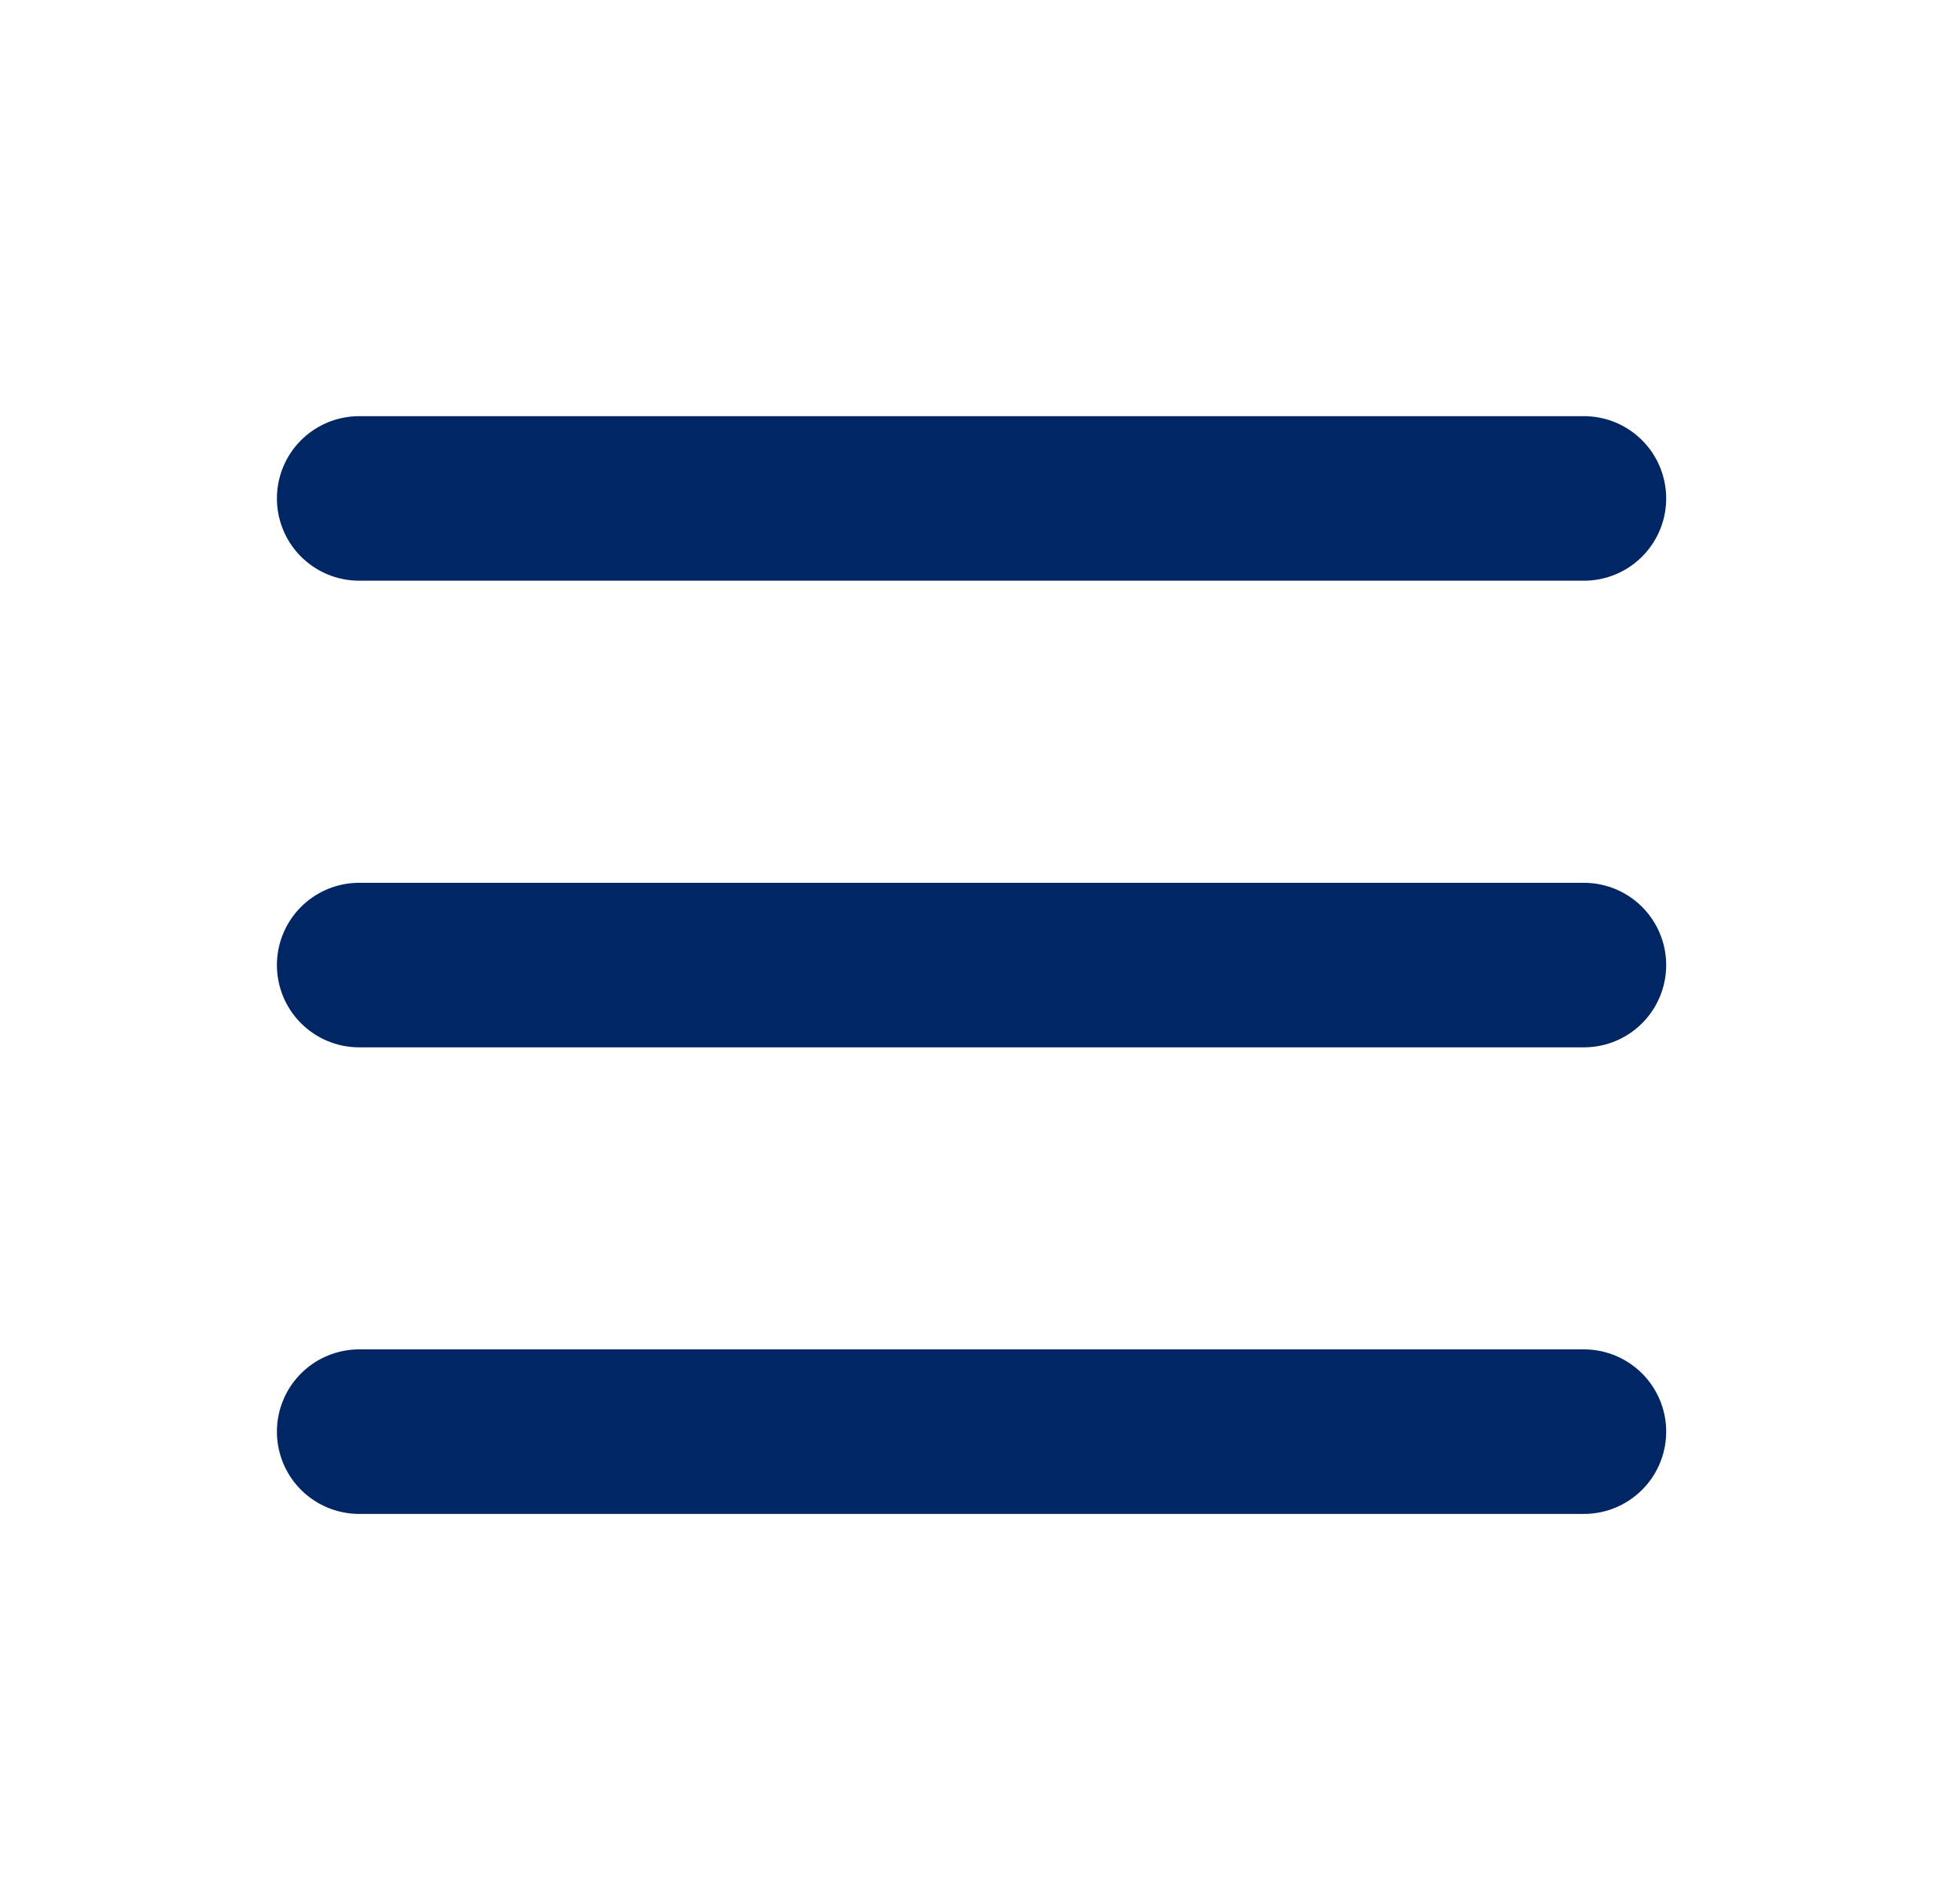 <svg width="32" height="31" viewBox="0 0 32 31" fill="none" xmlns="http://www.w3.org/2000/svg">
<path d="M5.864 8.137H25.86M5.864 23.372H25.86H5.864ZM5.864 15.755H25.86H5.864Z" stroke="#002663" stroke-width="2.686" stroke-linecap="round" stroke-linejoin="round"/>
</svg>

